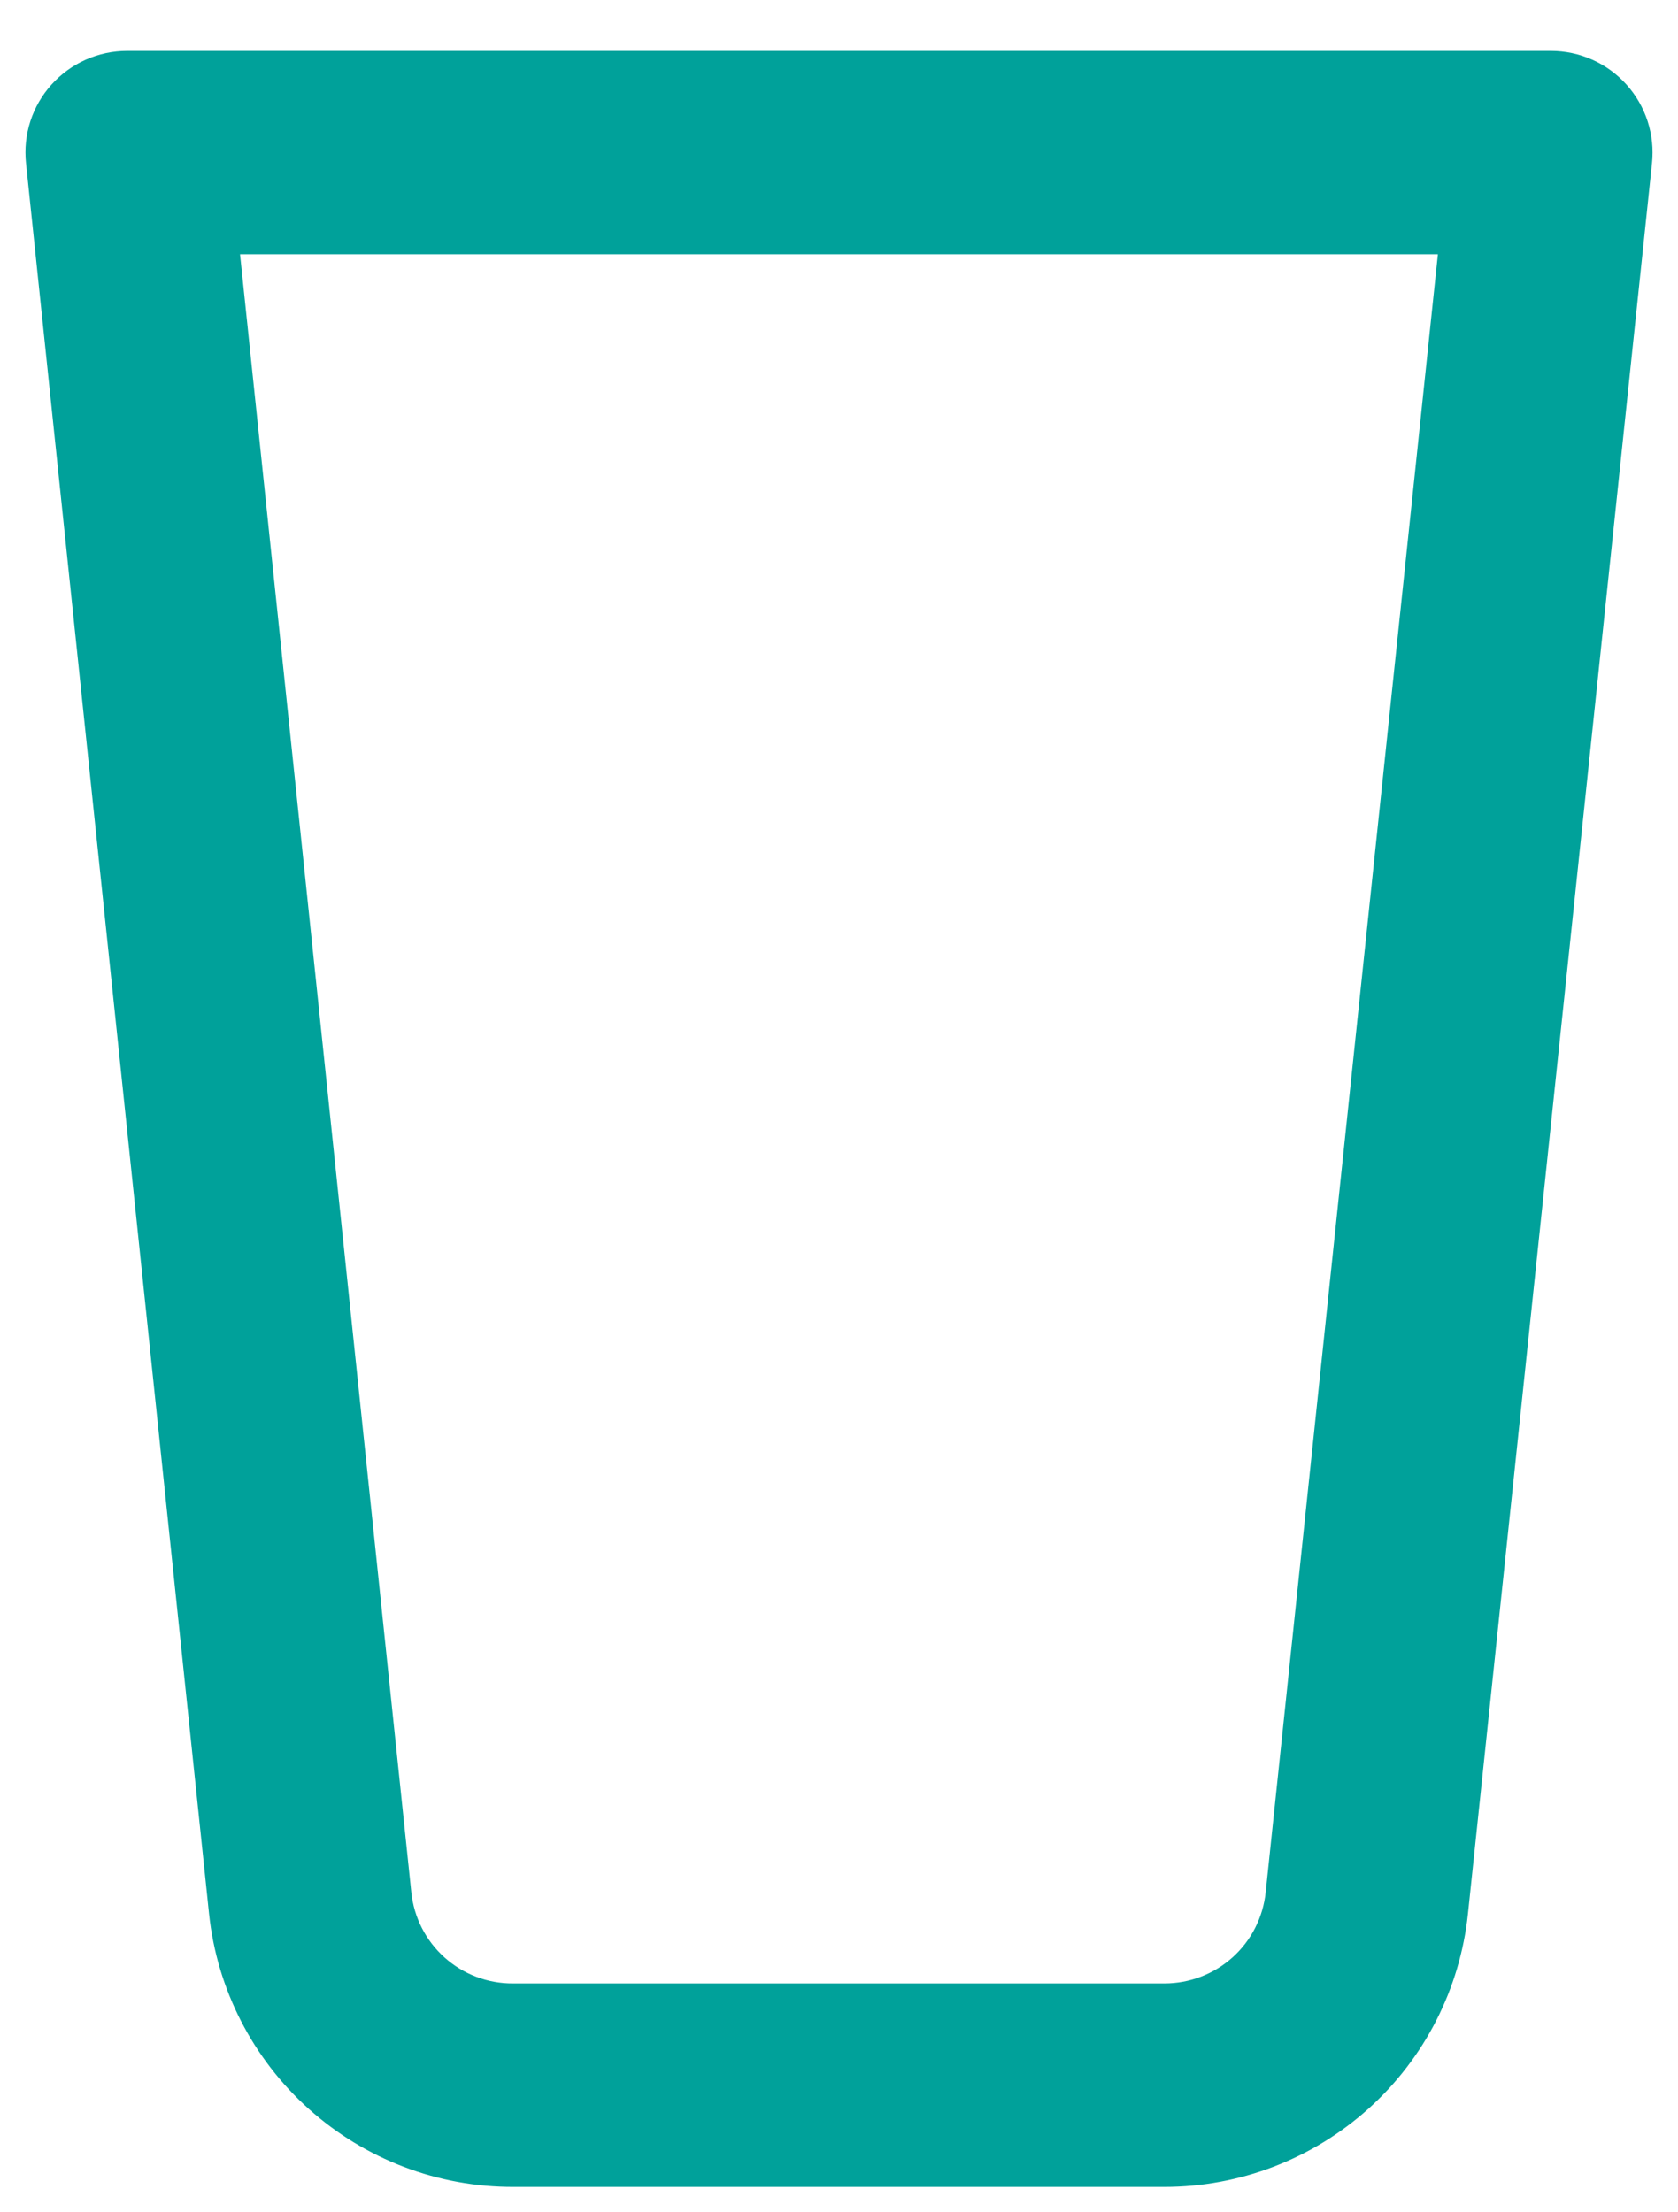 <svg width="22" height="29" viewBox="0 0 22 29" fill="none" xmlns="http://www.w3.org/2000/svg">
<path fill-rule="evenodd" clip-rule="evenodd" d="M0.676 1.108C0.929 0.827 1.289 0.667 1.667 0.667H20.333C20.711 0.667 21.071 0.827 21.324 1.108C21.577 1.389 21.699 1.764 21.659 2.14L19.246 25.087C19.142 26.07 18.678 26.98 17.943 27.641C17.208 28.302 16.255 28.667 15.267 28.667C15.267 28.667 15.266 28.667 15.266 28.667H6.737C5.746 28.671 4.789 28.308 4.051 27.647C3.312 26.986 2.845 26.073 2.741 25.087L0.341 2.139C0.301 1.763 0.423 1.388 0.676 1.108ZM3.147 3.333L5.393 24.807C5.393 24.807 5.393 24.807 5.393 24.808C5.428 25.136 5.583 25.44 5.829 25.66C6.076 25.881 6.395 26.002 6.726 26C6.728 26 6.731 26 6.733 26H15.267C15.597 26 15.915 25.878 16.16 25.658C16.405 25.438 16.559 25.135 16.594 24.807C16.594 24.807 16.594 24.807 16.594 24.807C16.594 24.807 16.594 24.807 16.594 24.807L18.852 3.333H3.147Z" fill="#00A19A"></path>
</svg>

